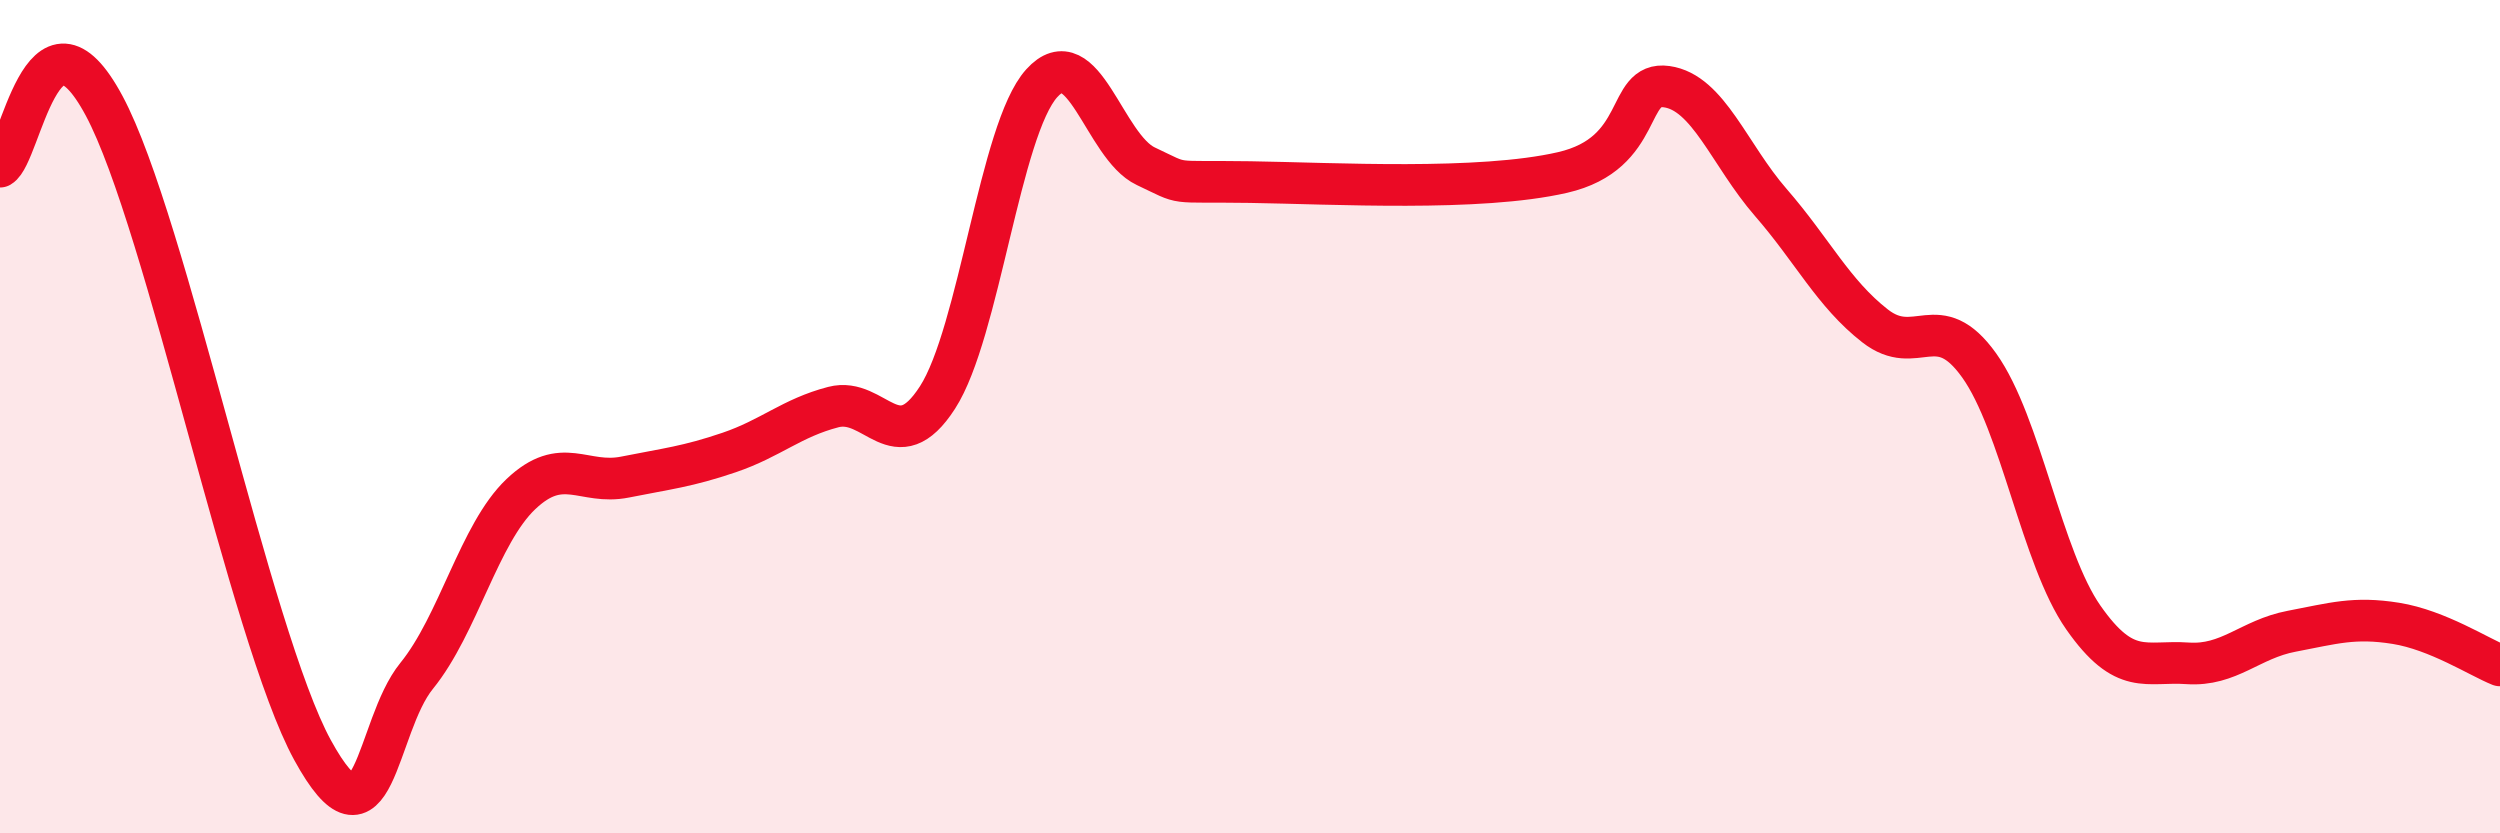 
    <svg width="60" height="20" viewBox="0 0 60 20" xmlns="http://www.w3.org/2000/svg">
      <path
        d="M 0,4 C 0.5,3.71 1,-0.26 2.5,2.54 C 4,5.34 6,15.26 7.5,18 C 9,20.74 9,17.45 10,16.22 C 11,14.99 11.5,12.81 12.5,11.86 C 13.5,10.91 14,11.65 15,11.45 C 16,11.25 16.5,11.2 17.5,10.86 C 18.5,10.52 19,10.03 20,9.77 C 21,9.51 21.5,11.09 22.5,9.54 C 23.5,7.99 24,3.11 25,2 C 26,0.89 26.5,3.52 27.5,3.99 C 28.5,4.46 28,4.34 30,4.37 C 32,4.4 35.5,4.6 37.5,4.14 C 39.5,3.68 39,1.94 40,2.08 C 41,2.22 41.5,3.71 42.5,4.86 C 43.5,6.01 44,7.04 45,7.82 C 46,8.6 46.5,7.37 47.5,8.77 C 48.5,10.17 49,13.39 50,14.82 C 51,16.25 51.5,15.85 52.5,15.92 C 53.5,15.99 54,15.34 55,15.15 C 56,14.96 56.5,14.8 57.5,14.96 C 58.5,15.12 59.5,15.77 60,15.97L60 20L0 20Z"
        fill="#EB0A25"
        opacity="0.1"
        stroke-linecap="round"
        stroke-linejoin="round"
      />
      <path
        d="M 0,4 C 0.5,3.71 1,-0.26 2.5,2.54 C 4,5.34 6,15.26 7.5,18 C 9,20.74 9,17.45 10,16.22 C 11,14.99 11.5,12.81 12.5,11.86 C 13.5,10.91 14,11.65 15,11.45 C 16,11.25 16.5,11.2 17.5,10.86 C 18.5,10.52 19,10.03 20,9.77 C 21,9.51 21.5,11.09 22.5,9.54 C 23.5,7.99 24,3.11 25,2 C 26,0.89 26.5,3.52 27.5,3.99 C 28.5,4.46 28,4.34 30,4.37 C 32,4.4 35.5,4.6 37.5,4.14 C 39.5,3.68 39,1.94 40,2.08 C 41,2.22 41.5,3.71 42.5,4.86 C 43.5,6.01 44,7.04 45,7.82 C 46,8.6 46.5,7.37 47.5,8.77 C 48.5,10.17 49,13.39 50,14.82 C 51,16.25 51.5,15.85 52.5,15.92 C 53.5,15.99 54,15.34 55,15.15 C 56,14.96 56.5,14.8 57.5,14.96 C 58.5,15.12 59.5,15.77 60,15.97"
        stroke="#EB0A25"
        stroke-width="1"
        fill="none"
        stroke-linecap="round"
        stroke-linejoin="round"
      />
    </svg>
  